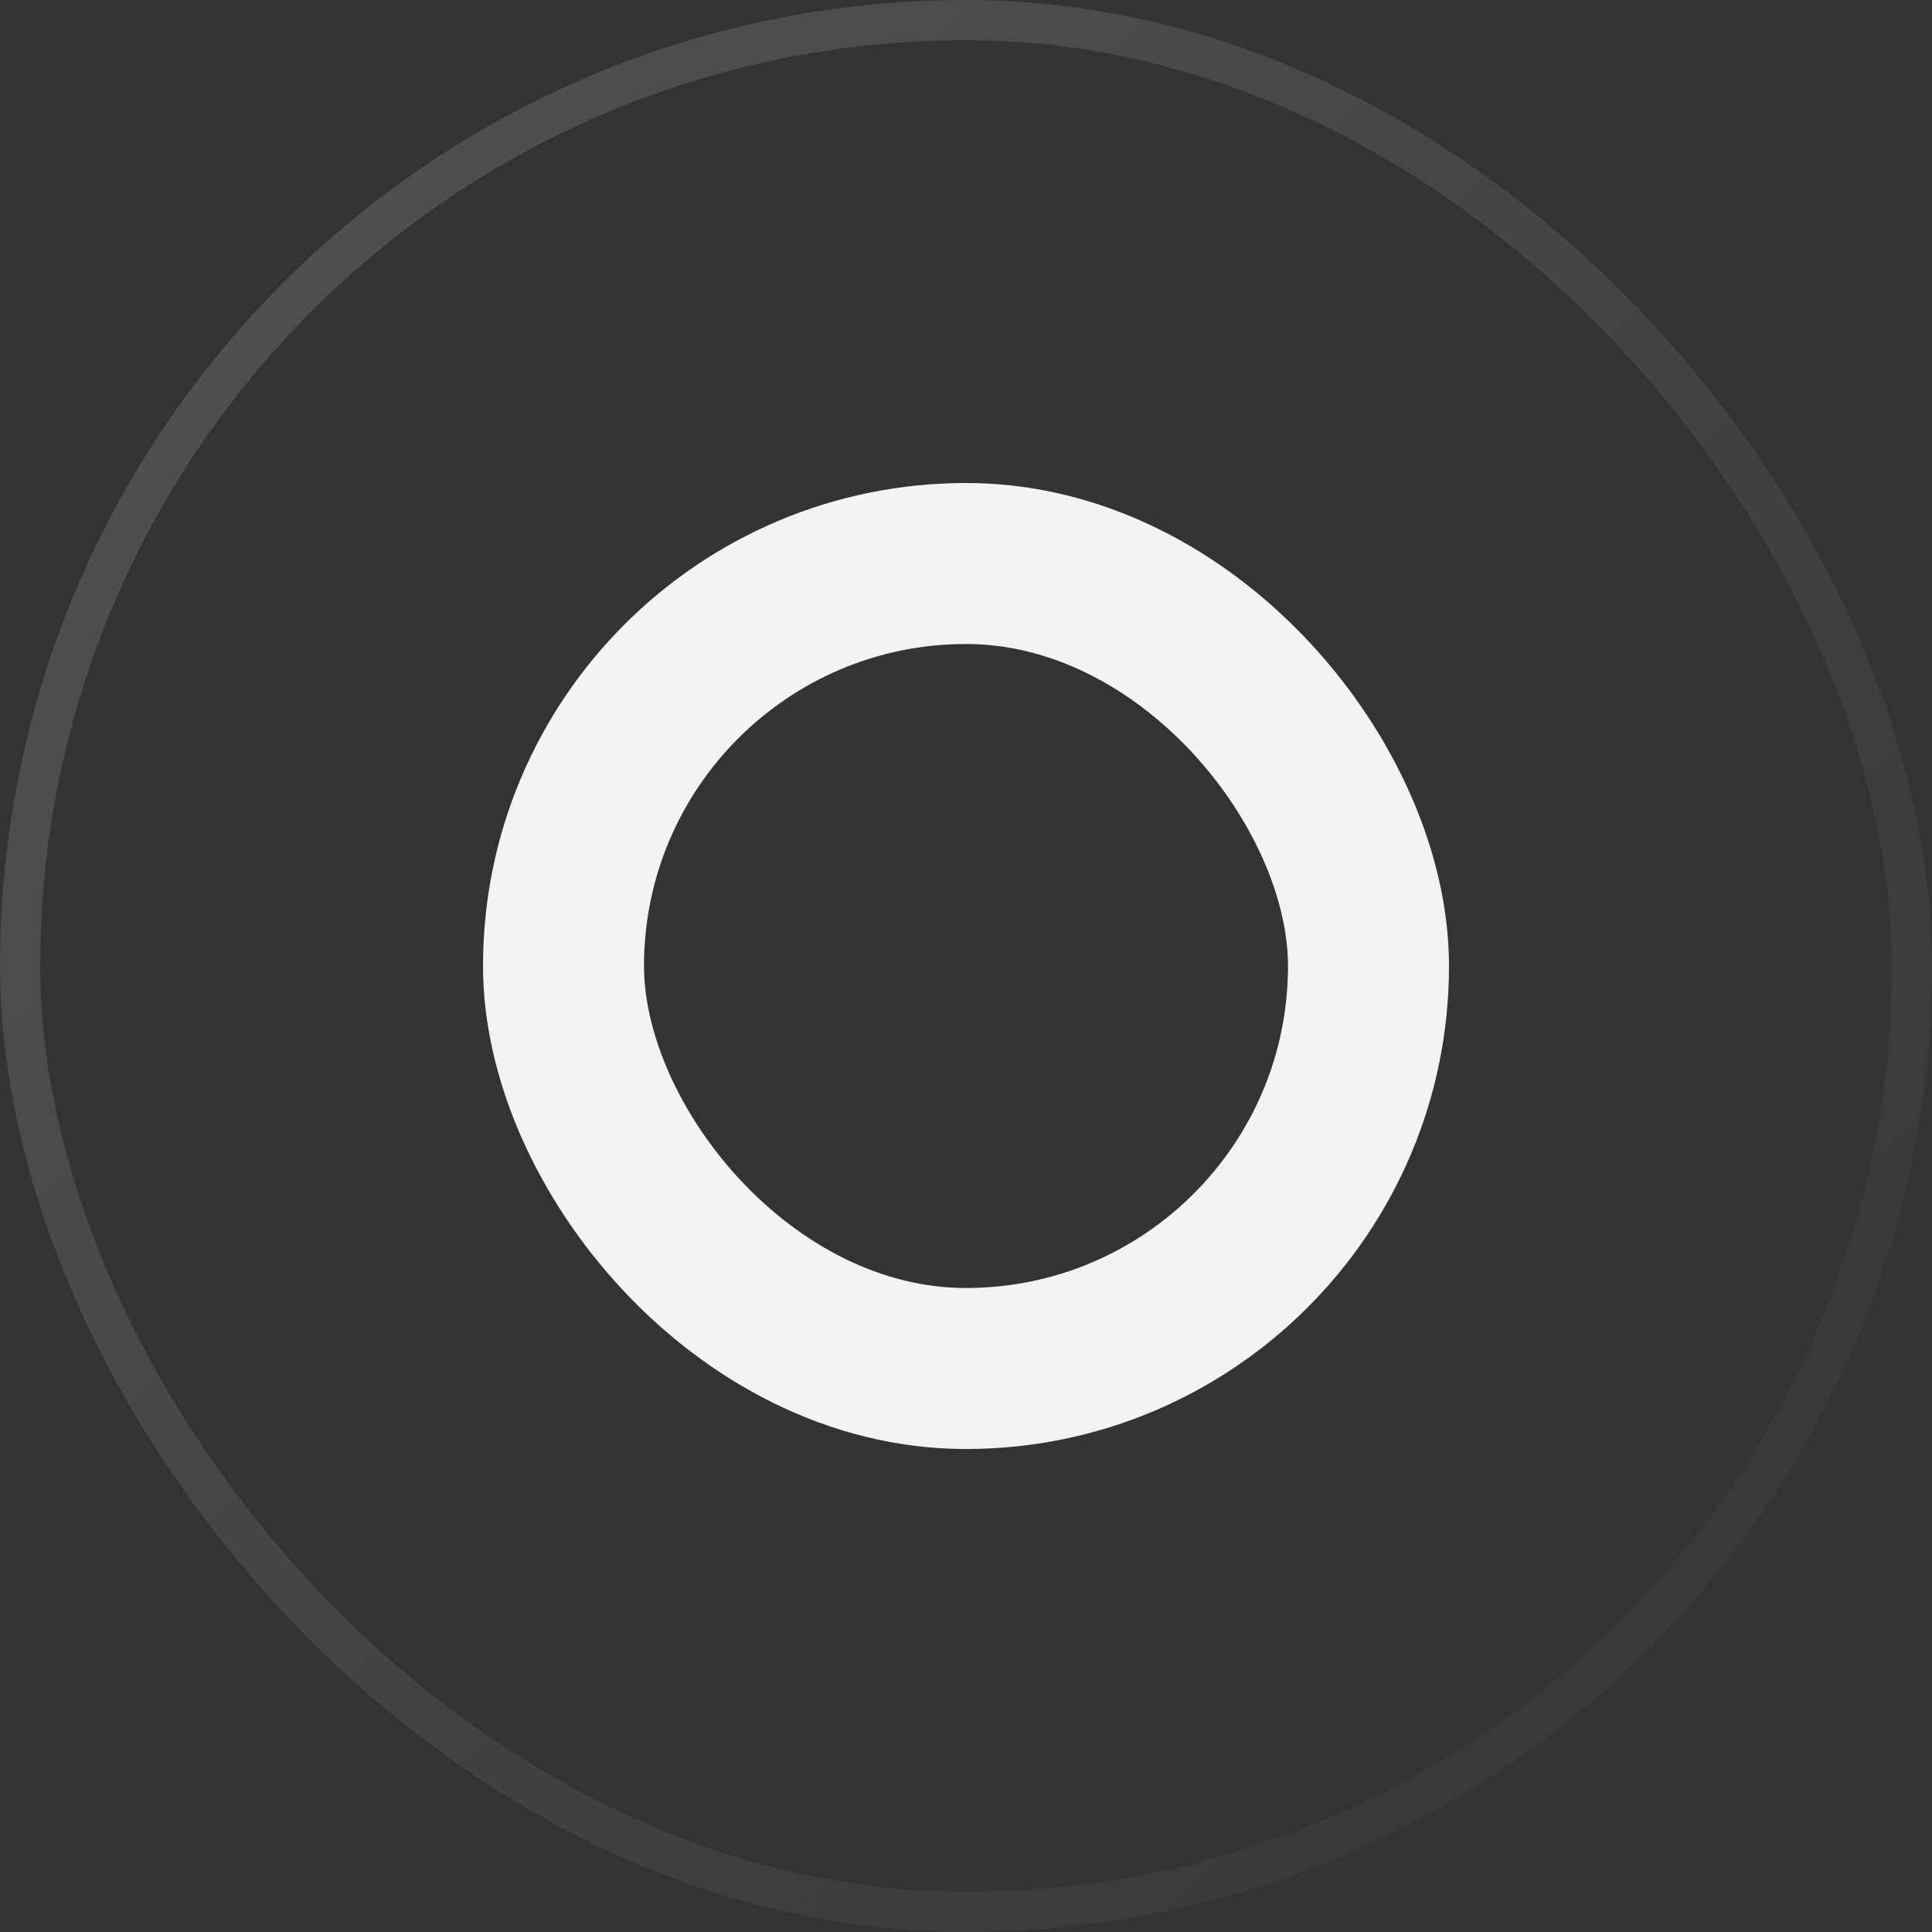 <svg width="48" height="48" viewBox="0 0 48 48" fill="none" xmlns="http://www.w3.org/2000/svg">
<rect x="0" y="0" width="48" height="48" fill="#333333" stroke="none"/>
<rect x="14" y="14" width="20" height="20" rx="10" stroke="white" stroke-opacity="0.94" stroke-width="4"/>
<rect x="0.5" y="0.5" width="47" height="47" rx="23.5" stroke="url(#paint0_linear_7903_4877)" stroke-opacity="0.16"/>
<defs>
<linearGradient id="paint0_linear_7903_4877" x1="0" y1="0" x2="51" y2="48" gradientUnits="userSpaceOnUse">
<stop stop-color="white"/>
<stop offset="1" stop-color="white" stop-opacity="0"/>
</linearGradient>
</defs>
</svg>
